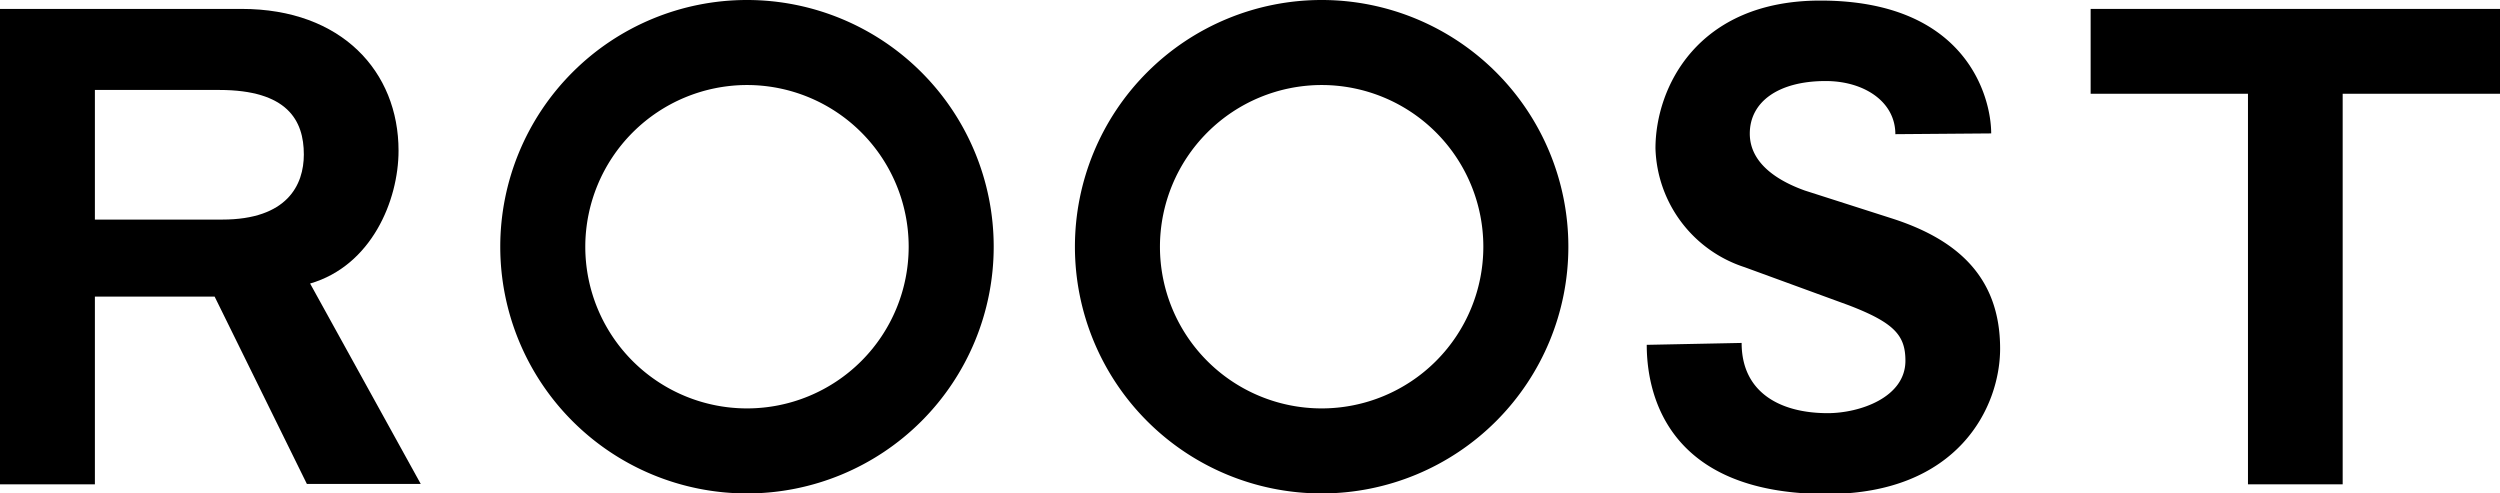 <svg xmlns="http://www.w3.org/2000/svg" xmlns:xlink="http://www.w3.org/1999/xlink" id="Ebene_1" data-name="Ebene 1" viewBox="0 0 131.73 26"><defs><style>.cls-1{fill:none;}.cls-2{clip-path:url(#clip-path);}</style><clipPath id="clip-path" transform="translate(0 0)"><rect class="cls-1" width="131.73" height="26"></rect></clipPath></defs><title>logo</title><g class="cls-2"><path d="M11.31,15.63H5v9.89H0V.47H12.74C18,.47,21,3.77,21,7.94c0,2.63-1.43,6.06-4.66,7l5.83,10.56h-6Zm.4-4.06c3.43,0,4.3-1.83,4.3-3.43,0-1.8-.87-3.4-4.46-3.4H5v6.83h6.71Z" transform="translate(0 0)"></path></g><g class="cls-2"><path d="M99.87,7.07c0-1.73-1.67-2.8-3.67-2.8-2.5,0-4,1.1-4,2.77s1.67,2.56,2.9,3l4.59,1.47c3.33,1.07,5.7,3,5.7,6.86,0,3.07-2.2,7.66-9.13,7.66-8.69,0-9.49-5.63-9.49-7.86l5-.1c0,2.66,2.1,3.7,4.53,3.7,1.7,0,4.1-.83,4.1-2.76,0-1.33-.57-2-3-2.93l-5.47-2a6.79,6.79,0,0,1-4.7-6.26c0-3.2,2.2-7.79,8.69-7.79,7.73,0,9,5.13,9,7Z" transform="translate(0 0)"></path></g><g class="cls-2"><polygon points="118.45 4.94 110.16 4.94 110.16 0.47 131.73 0.47 131.73 4.94 123.44 4.94 123.44 25.52 118.45 25.52 118.45 4.94"></polygon></g><g class="cls-2"><path d="M56.64,13a13,13,0,1,1,13,13,13,13,0,0,1-13-13m4.48,0a8.52,8.52,0,1,0,8.52-8.52A8.53,8.53,0,0,0,61.12,13" transform="translate(0 0)"></path></g><g class="cls-2"><path d="M26.36,13a13,13,0,1,1,13,13,13,13,0,0,1-13-13m4.48,0a8.52,8.52,0,1,0,8.52-8.52A8.53,8.53,0,0,0,30.84,13" transform="translate(0 0)"></path></g></svg>